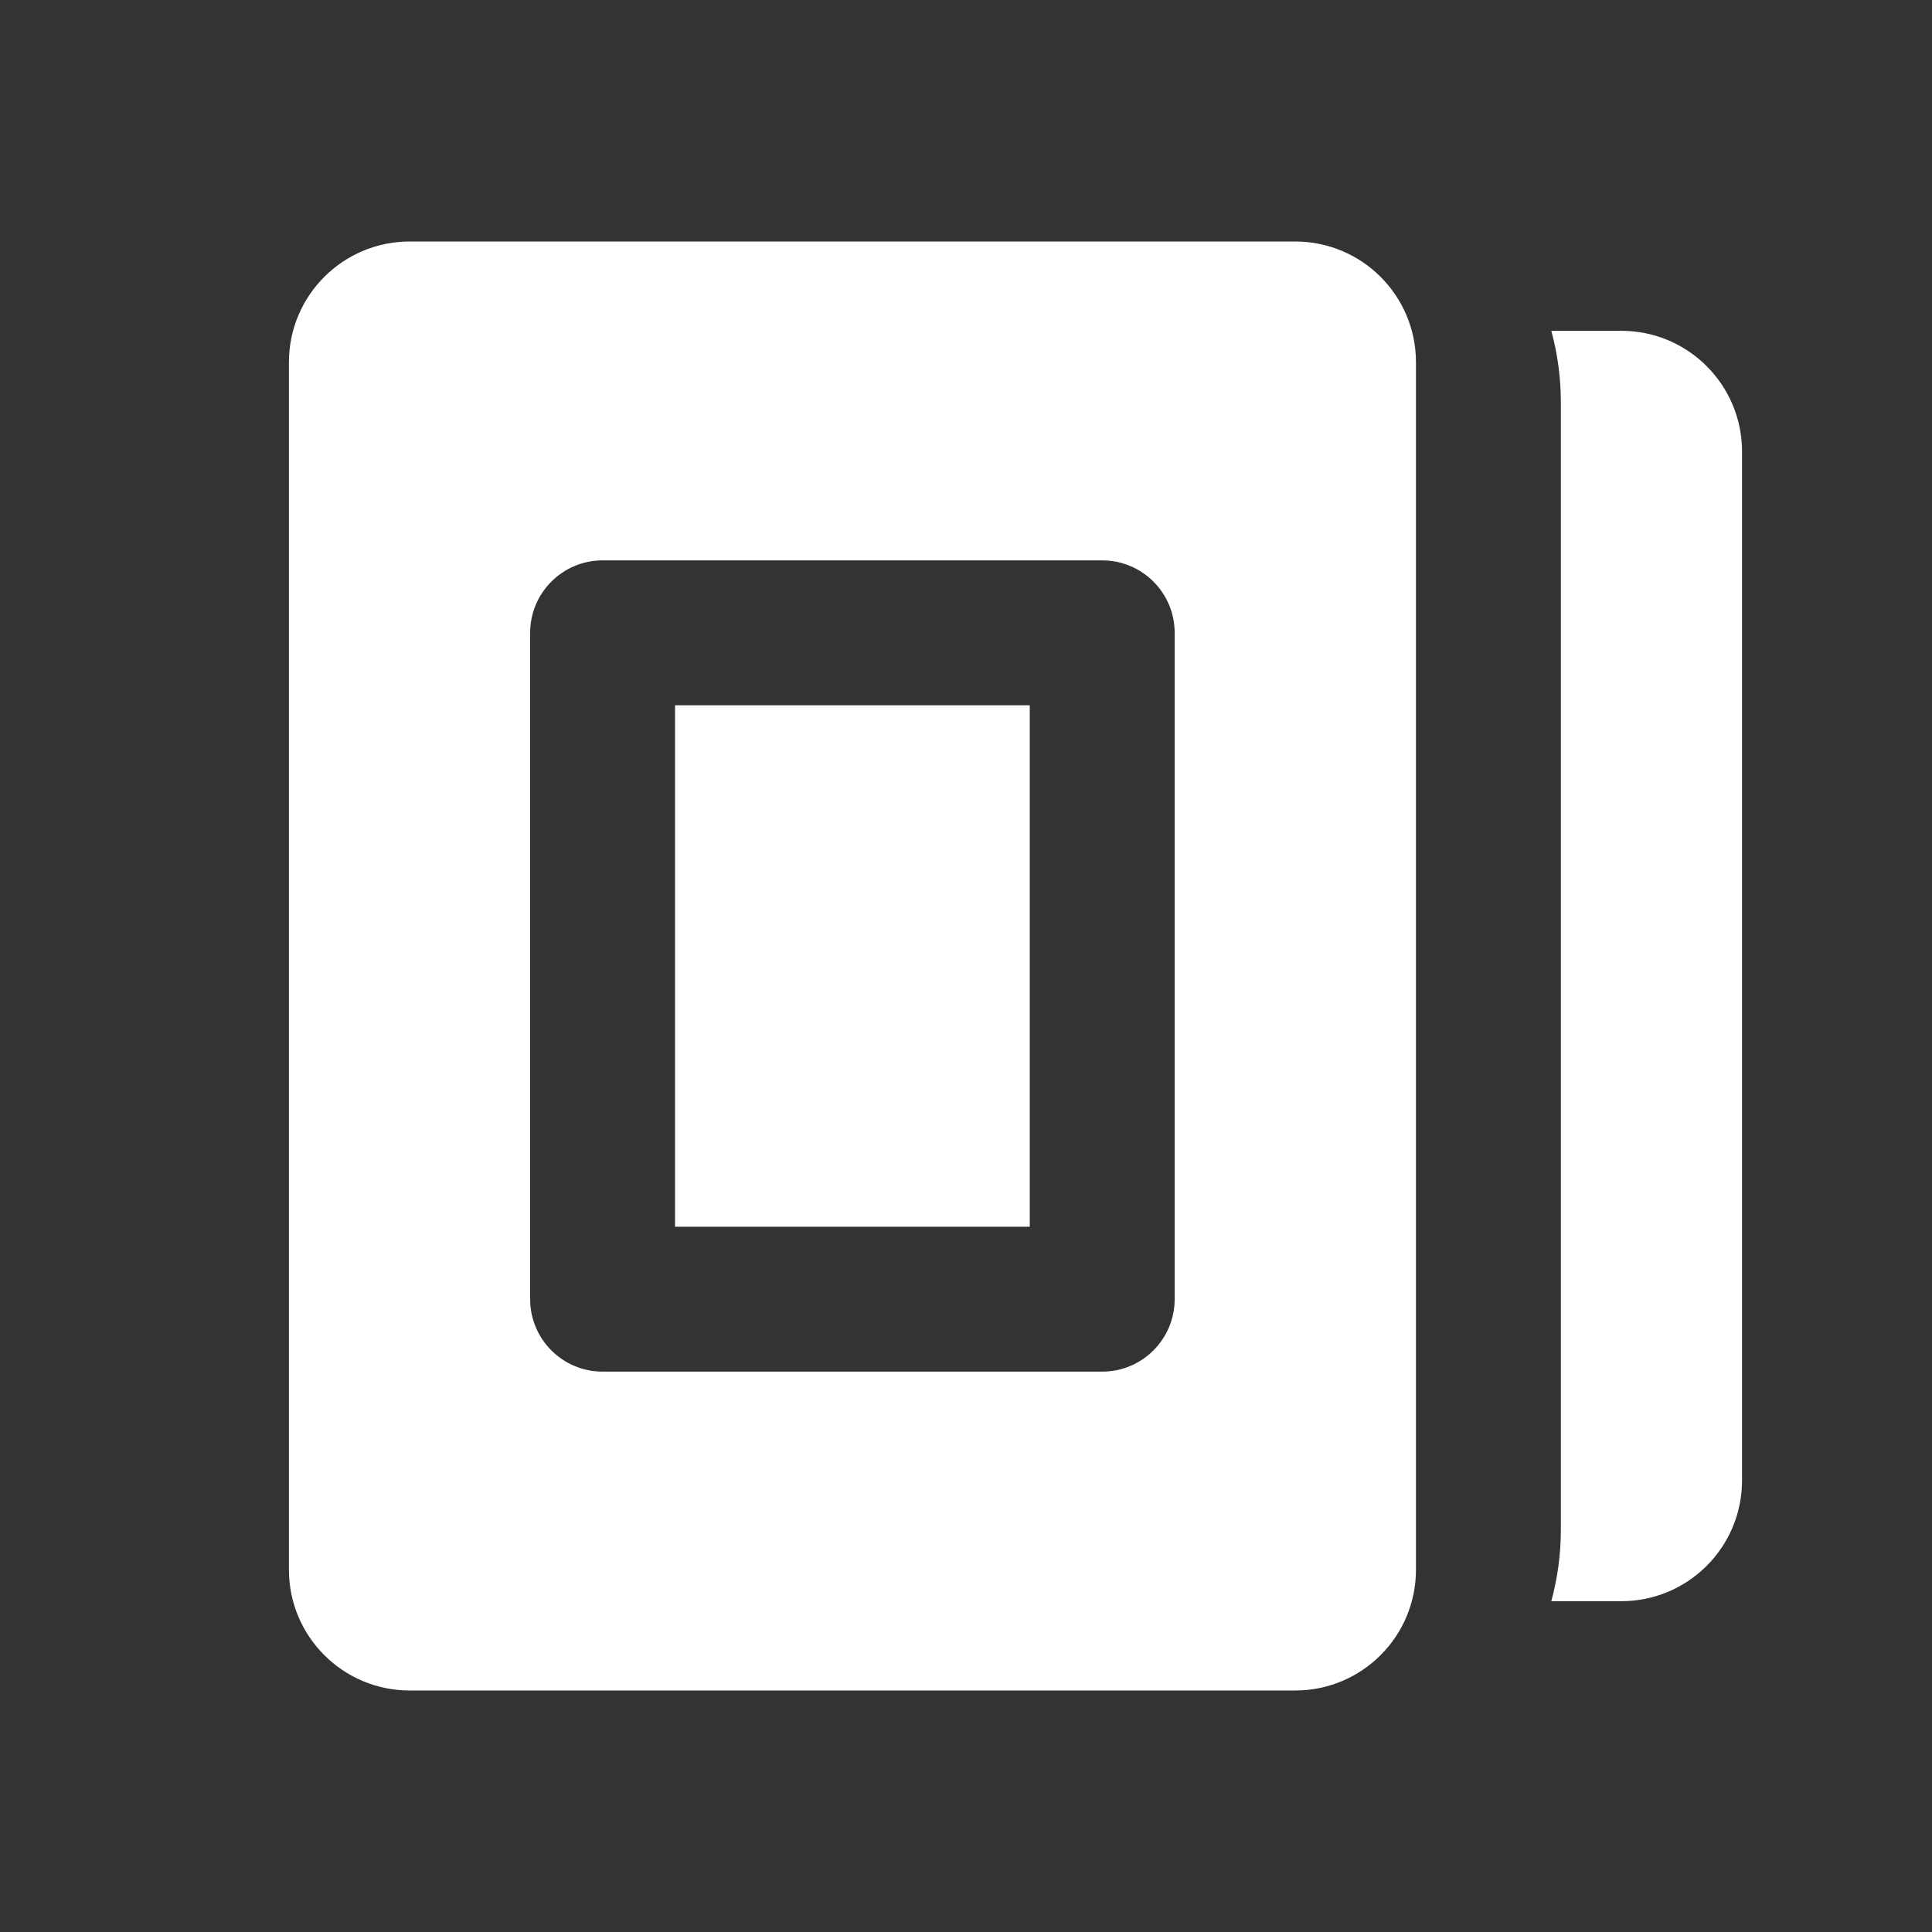 <svg width="40" height="40" viewBox="0 0 40 40" fill="none" xmlns="http://www.w3.org/2000/svg">
<rect x="0" y="0" width="40" height="40" fill="#333333" stroke="none"/>
<path d="M32.118 33.151H33.567C34.948 33.151 36.067 32.032 36.067 30.651V9.349C36.067 7.968 34.948 6.849 33.567 6.849H32.118C32.247 7.323 32.316 7.82 32.316 8.333V31.667C32.316 32.18 32.247 32.677 32.118 33.151Z" fill="white"/>
<path d="M13.976 25.398H21.32V14.602H13.976V25.398Z" fill="white"/>
<path d="M8.482 5H26.816C28.196 5 29.316 6.119 29.316 7.5V32.5C29.316 33.881 28.196 35 26.816 35H8.482C7.102 35 5.982 33.881 5.982 32.5V7.5C5.982 6.119 7.102 5 8.482 5ZM12.476 11.602C11.648 11.602 10.976 12.274 10.976 13.102V26.898C10.976 27.726 11.648 28.398 12.476 28.398H22.82C23.648 28.398 24.32 27.726 24.32 26.898V13.102C24.32 12.274 23.648 11.602 22.82 11.602H12.476Z" fill="white"/>
</svg>
